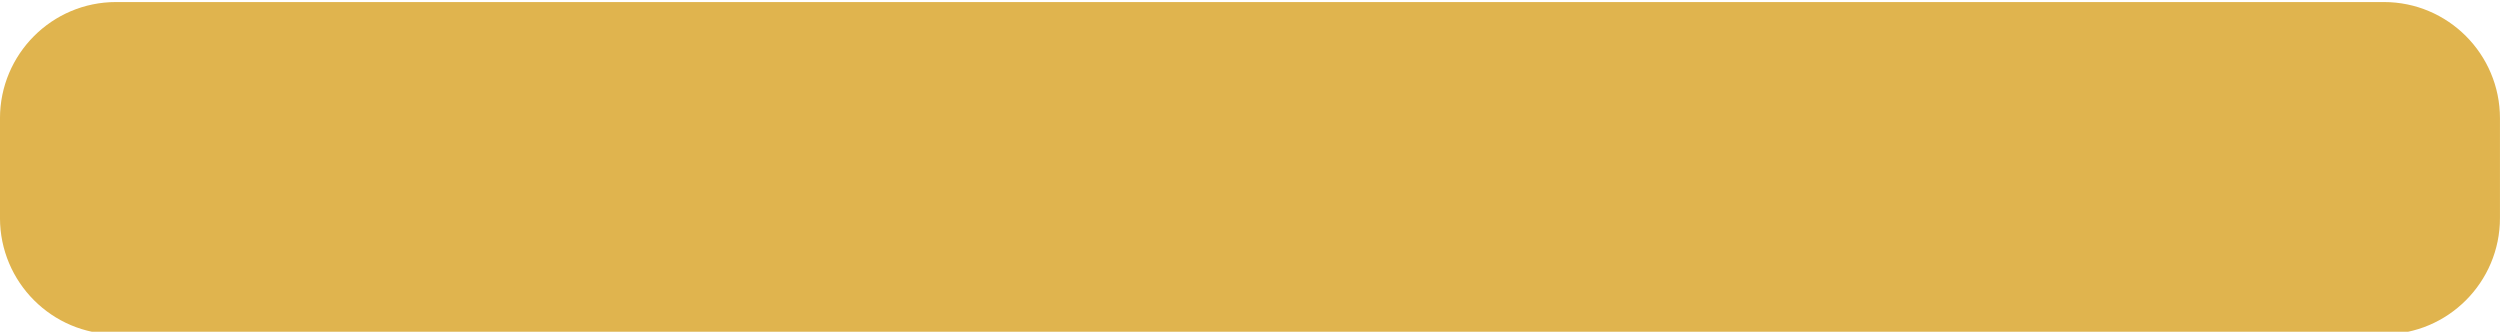<?xml version="1.0" encoding="UTF-8" standalone="no"?><svg xmlns="http://www.w3.org/2000/svg" xmlns:xlink="http://www.w3.org/1999/xlink" clip-rule="evenodd" fill="#e0b44e" fill-rule="evenodd" height="139.6" preserveAspectRatio="xMidYMid meet" stroke-linejoin="round" stroke-miterlimit="2" version="1" viewBox="-0.0 -0.0 1052.1 139.6" width="1052.1" zoomAndPan="magnify"><g><g><g id="change1_1"><path d="M2874,2810.88C2874,2661.65 2841.53,2540.5 2801.53,2540.5L1385.5,2540.5C1345.5,2540.5 1313.03,2661.65 1313.03,2810.88L1313.03,3042.62C1313.03,3191.85 1345.5,3313 1385.5,3313L2801.53,3313C2841.53,3313 2874,3191.85 2874,3042.62L2874,2810.88Z" fill="#e0b44e" transform="matrix(.674 0 0 .181 -884.99 -458.97)"/></g><g id="change2_1"><path d="M1553.43,3329.27C1559.78,3329.27 1566.26,3329.27 1572.85,3329.27C1574.63,3329.27 1576.08,3321.98 1576.08,3313C1576.08,3304.02 1574.63,3296.73 1572.85,3296.73C1566.26,3296.73 1559.78,3296.73 1553.43,3296.73C1551.64,3296.73 1550.19,3304.02 1550.19,3313C1550.19,3321.98 1551.64,3329.27 1553.43,3329.27ZM1592.26,3329.27L1611.68,3329.27C1613.47,3329.27 1614.92,3321.98 1614.92,3313C1614.92,3304.02 1613.47,3296.73 1611.68,3296.73L1592.26,3296.73C1590.48,3296.73 1589.03,3304.02 1589.03,3313C1589.03,3321.98 1590.48,3329.27 1592.26,3329.27ZM1359.25,3329.27L1378.67,3329.27C1380.45,3329.27 1381.9,3321.98 1381.9,3313C1381.9,3304.02 1380.45,3296.73 1378.67,3296.73L1359.25,3296.73C1357.46,3296.73 1356.01,3304.02 1356.01,3313C1356.01,3321.98 1357.46,3329.27 1359.25,3329.27ZM1631.1,3329.27L1650.52,3329.27C1652.3,3329.27 1653.75,3321.98 1653.75,3313C1653.75,3304.02 1652.3,3296.73 1650.52,3296.73L1631.1,3296.73C1629.31,3296.73 1627.86,3304.02 1627.86,3313C1627.86,3321.98 1629.31,3329.27 1631.1,3329.27ZM1747.61,3329.27C1754.03,3329.27 1760.51,3329.27 1767.02,3329.27C1768.81,3329.27 1770.26,3321.98 1770.26,3313C1770.26,3304.02 1768.81,3296.73 1767.02,3296.73C1760.51,3296.73 1754.03,3296.73 1747.61,3296.73C1745.82,3296.73 1744.37,3304.02 1744.37,3313C1744.37,3321.98 1745.82,3329.27 1747.61,3329.27ZM1786.44,3329.27C1792.88,3329.27 1799.35,3329.27 1805.86,3329.27C1807.64,3329.27 1809.09,3321.98 1809.09,3313C1809.09,3304.02 1807.64,3296.73 1805.86,3296.73C1799.35,3296.73 1792.88,3296.73 1786.44,3296.73C1784.65,3296.73 1783.2,3304.02 1783.2,3313C1783.2,3321.98 1784.65,3329.27 1786.44,3329.27ZM2796.16,3329.27L2815.58,3329.27C2817.37,3329.27 2818.82,3321.98 2818.82,3313C2818.82,3304.02 2817.37,3296.73 2815.58,3296.73L2796.16,3296.73C2794.38,3296.73 2792.93,3304.02 2792.93,3313C2792.93,3321.98 2794.38,3329.27 2796.16,3329.27ZM1514.59,3329.27C1520.91,3329.27 1527.39,3329.27 1534.01,3329.27C1535.8,3329.27 1537.25,3321.98 1537.25,3313C1537.25,3304.02 1535.8,3296.73 1534.01,3296.73C1527.39,3296.73 1520.91,3296.73 1514.59,3296.73C1512.81,3296.73 1511.36,3304.02 1511.36,3313C1511.36,3321.98 1512.81,3329.27 1514.59,3329.27ZM1398.08,3329.27L1417.5,3329.27C1419.29,3329.27 1420.74,3321.98 1420.74,3313C1420.74,3304.02 1419.29,3296.73 1417.5,3296.73L1398.08,3296.73C1396.3,3296.73 1394.85,3304.02 1394.85,3313C1394.85,3321.98 1396.3,3329.27 1398.08,3329.27ZM1708.77,3329.27L1728.19,3329.27C1729.97,3329.27 1731.42,3321.98 1731.42,3313C1731.42,3304.02 1729.97,3296.73 1728.19,3296.73L1708.77,3296.73C1706.98,3296.73 1705.53,3304.02 1705.53,3313C1705.53,3321.98 1706.98,3329.27 1708.77,3329.27ZM1669.93,3329.27L1689.35,3329.27C1691.14,3329.27 1692.59,3321.98 1692.59,3313C1692.59,3304.02 1691.14,3296.73 1689.35,3296.73L1669.93,3296.73C1668.15,3296.73 1666.7,3304.02 1666.7,3313C1666.7,3321.98 1668.15,3329.27 1669.93,3329.27ZM2757.33,3329.27C2764.26,3329.27 2770.75,3329.27 2776.75,3329.27C2778.53,3329.27 2779.98,3321.98 2779.98,3313C2779.98,3304.02 2778.53,3296.73 2776.75,3296.73C2770.75,3296.73 2764.26,3296.73 2757.33,3296.73C2755.54,3296.73 2754.09,3304.02 2754.09,3313C2754.09,3321.98 2755.54,3329.27 2757.33,3329.27ZM2718.49,3329.27C2725.24,3329.27 2731.71,3329.27 2737.91,3329.27C2739.7,3329.27 2741.15,3321.98 2741.15,3313C2741.15,3304.02 2739.7,3296.73 2737.91,3296.73C2731.71,3296.73 2725.24,3296.73 2718.49,3296.73C2716.71,3296.73 2715.26,3304.02 2715.26,3313C2715.26,3321.98 2716.71,3329.27 2718.49,3329.27ZM2601.99,3329.27L2621.41,3329.27C2623.19,3329.27 2624.64,3321.98 2624.64,3313C2624.64,3304.02 2623.19,3296.73 2621.41,3296.73L2601.99,3296.73C2600.2,3296.73 2598.75,3304.02 2598.75,3313C2598.75,3321.98 2600.2,3329.27 2601.99,3329.27ZM2524.32,3329.27L2543.73,3329.27C2545.52,3329.27 2546.97,3321.98 2546.97,3313C2546.97,3304.02 2545.52,3296.73 2543.73,3296.73L2524.32,3296.73C2522.53,3296.73 2521.08,3304.02 2521.08,3313C2521.08,3321.98 2522.53,3329.27 2524.32,3329.27ZM2485.48,3329.27L2504.9,3329.27C2506.68,3329.27 2508.14,3321.98 2508.14,3313C2508.14,3304.02 2506.68,3296.73 2504.9,3296.73L2485.48,3296.73C2483.69,3296.73 2482.24,3304.02 2482.24,3313C2482.24,3321.98 2483.69,3329.27 2485.48,3329.27ZM1902.94,3329.27C1909.4,3329.27 1915.87,3329.27 1922.36,3329.27C1924.15,3329.27 1925.6,3321.98 1925.6,3313C1925.6,3304.02 1924.15,3296.73 1922.36,3296.73C1915.87,3296.73 1909.4,3296.73 1902.94,3296.73C1901.16,3296.73 1899.71,3304.02 1899.71,3313C1899.71,3321.98 1901.16,3329.27 1902.94,3329.27ZM1825.28,3329.27C1831.72,3329.27 1838.19,3329.27 1844.69,3329.27C1846.48,3329.27 1847.93,3321.98 1847.93,3313C1847.93,3304.02 1846.48,3296.73 1844.69,3296.73C1838.19,3296.73 1831.72,3296.73 1825.28,3296.73C1823.49,3296.73 1822.04,3304.02 1822.04,3313C1822.04,3321.98 1823.49,3329.27 1825.28,3329.27ZM2135.96,3329.27C2142.44,3329.27 2148.91,3329.27 2155.38,3329.27C2157.16,3329.27 2158.61,3321.98 2158.61,3313C2158.61,3304.02 2157.16,3296.73 2155.38,3296.73C2148.91,3296.73 2142.44,3296.73 2135.96,3296.73C2134.17,3296.73 2132.72,3304.02 2132.72,3313C2132.72,3321.98 2134.17,3329.27 2135.96,3329.27ZM2097.12,3329.27L2116.54,3329.27C2118.33,3329.27 2119.78,3321.98 2119.78,3313C2119.78,3304.02 2118.33,3296.73 2116.54,3296.73L2097.12,3296.73C2095.34,3296.73 2093.89,3304.02 2093.89,3313C2093.89,3321.98 2095.34,3329.27 2097.12,3329.27ZM2058.29,3329.27L2077.7,3329.27C2079.49,3329.27 2080.94,3321.98 2080.94,3313C2080.94,3304.02 2079.49,3296.73 2077.7,3296.73L2058.29,3296.73C2056.5,3296.73 2055.05,3304.02 2055.05,3313C2055.05,3321.98 2056.5,3329.27 2058.29,3329.27ZM1475.76,3329.27C1482.02,3329.27 1488.49,3329.27 1495.17,3329.27C1496.96,3329.27 1498.41,3321.98 1498.41,3313C1498.41,3304.02 1496.96,3296.73 1495.17,3296.73C1488.49,3296.73 1482.02,3296.73 1475.76,3296.73C1473.97,3296.73 1472.52,3304.02 1472.52,3313C1472.52,3321.98 1473.97,3329.27 1475.76,3329.27ZM1436.92,3329.27L1456.34,3329.27C1458.12,3329.27 1459.57,3321.98 1459.57,3313C1459.57,3304.02 1458.12,3296.73 1456.34,3296.73L1436.92,3296.73C1435.13,3296.73 1433.68,3304.02 1433.68,3313C1433.68,3321.98 1435.13,3329.27 1436.92,3329.27ZM2563.15,3329.27L2582.57,3329.27C2584.36,3329.27 2585.81,3321.98 2585.81,3313C2585.81,3304.02 2584.36,3296.73 2582.57,3296.73L2563.15,3296.73C2561.37,3296.73 2559.92,3304.02 2559.92,3313C2559.92,3321.98 2561.37,3329.27 2563.15,3329.27ZM2679.66,3329.27C2686.32,3329.27 2692.79,3329.27 2699.08,3329.27C2700.86,3329.27 2702.31,3321.98 2702.31,3313C2702.31,3304.02 2700.86,3296.73 2699.08,3296.73C2692.79,3296.73 2686.32,3296.73 2679.66,3296.73C2677.87,3296.73 2676.42,3304.02 2676.42,3313C2676.42,3321.98 2677.87,3329.27 2679.66,3329.27ZM2640.82,3329.27L2660.24,3329.27C2662.03,3329.27 2663.48,3321.98 2663.48,3313C2663.48,3304.02 2662.03,3296.73 2660.24,3296.73L2640.82,3296.73C2639.04,3296.73 2637.59,3304.02 2637.59,3313C2637.59,3321.98 2639.04,3329.27 2640.82,3329.27ZM2174.8,3329.27L2194.21,3329.27C2196,3329.27 2197.45,3321.98 2197.45,3313C2197.45,3304.02 2196,3296.73 2194.21,3296.73L2174.8,3296.73C2173.01,3296.73 2171.56,3304.02 2171.56,3313C2171.56,3321.98 2173.01,3329.27 2174.8,3329.27ZM2446.64,3329.27L2466.06,3329.27C2467.85,3329.27 2469.3,3321.98 2469.3,3313C2469.3,3304.02 2467.85,3296.73 2466.06,3296.73L2446.64,3296.73C2444.86,3296.73 2443.41,3304.02 2443.41,3313C2443.41,3321.98 2444.86,3329.27 2446.64,3329.27ZM2019.45,3329.27C2025.92,3329.27 2032.39,3329.27 2038.87,3329.27C2040.65,3329.27 2042.11,3321.98 2042.11,3313C2042.11,3304.02 2040.65,3296.73 2038.87,3296.73C2032.39,3296.73 2025.92,3296.73 2019.45,3296.73C2017.67,3296.73 2016.22,3304.02 2016.22,3313C2016.22,3321.98 2017.67,3329.27 2019.45,3329.27ZM1980.62,3329.27C1987.08,3329.27 1993.55,3329.27 2000.03,3329.27C2001.82,3329.27 2003.27,3321.98 2003.27,3313C2003.27,3304.02 2001.82,3296.73 2000.03,3296.73C1993.55,3296.73 1987.08,3296.73 1980.62,3296.73C1978.83,3296.73 1977.38,3304.02 1977.38,3313C1977.38,3321.98 1978.83,3329.27 1980.62,3329.27ZM1941.78,3329.27C1948.24,3329.27 1954.71,3329.27 1961.2,3329.27C1962.99,3329.27 1964.44,3321.98 1964.44,3313C1964.44,3304.02 1962.99,3296.73 1961.2,3296.73C1954.71,3296.73 1948.24,3296.73 1941.78,3296.73C1940,3296.73 1938.55,3304.02 1938.55,3313C1938.55,3321.98 1940,3329.27 1941.78,3329.27ZM1864.11,3329.27C1870.56,3329.27 1877.03,3329.27 1883.53,3329.27C1885.31,3329.27 1886.76,3321.98 1886.76,3313C1886.76,3304.02 1885.31,3296.73 1883.53,3296.73C1877.03,3296.73 1870.56,3296.73 1864.11,3296.73C1862.32,3296.73 1860.87,3304.02 1860.87,3313C1860.87,3321.98 1862.32,3329.27 1864.11,3329.27ZM2252.47,3329.27C2258.96,3329.27 2265.43,3329.27 2271.88,3329.27C2273.67,3329.27 2275.12,3321.98 2275.12,3313C2275.12,3304.02 2273.67,3296.73 2271.88,3296.73C2265.43,3296.73 2258.96,3296.73 2252.47,3296.73C2250.68,3296.73 2249.23,3304.02 2249.23,3313C2249.23,3321.98 2250.68,3329.27 2252.47,3329.27ZM2291.3,3329.27L2310.72,3329.27C2312.51,3329.27 2313.96,3321.98 2313.96,3313C2313.96,3304.02 2312.51,3296.73 2310.72,3296.73L2291.3,3296.73C2289.52,3296.73 2288.07,3304.02 2288.07,3313C2288.07,3321.98 2289.52,3329.27 2291.3,3329.27ZM2330.14,3329.27C2336.64,3329.27 2343.11,3329.27 2349.56,3329.27C2351.34,3329.27 2352.79,3321.98 2352.79,3313C2352.79,3304.02 2351.34,3296.73 2349.56,3296.73C2343.11,3296.73 2336.64,3296.73 2330.14,3296.73C2328.35,3296.73 2326.9,3304.02 2326.9,3313C2326.9,3321.98 2328.35,3329.27 2330.14,3329.27ZM2368.97,3329.27C2375.48,3329.27 2381.95,3329.27 2388.39,3329.27C2390.18,3329.27 2391.63,3321.98 2391.63,3313C2391.63,3304.02 2390.18,3296.73 2388.39,3296.73C2381.95,3296.73 2375.48,3296.73 2368.97,3296.73C2367.19,3296.73 2365.74,3304.02 2365.74,3313C2365.74,3321.98 2367.19,3329.27 2368.97,3329.27ZM2407.81,3329.27L2427.23,3329.27C2429.01,3329.27 2430.46,3321.98 2430.46,3313C2430.46,3304.02 2429.01,3296.73 2427.23,3296.73L2407.81,3296.73C2406.02,3296.73 2404.57,3304.02 2404.57,3313C2404.57,3321.98 2406.02,3329.27 2407.81,3329.27ZM2213.63,3329.27L2233.05,3329.27C2234.83,3329.27 2236.28,3321.98 2236.28,3313C2236.28,3304.02 2234.83,3296.73 2233.05,3296.73L2213.63,3296.73C2211.84,3296.73 2210.39,3304.02 2210.39,3313C2210.39,3321.98 2211.84,3329.27 2213.63,3329.27ZM2835.47,3326.37C2842.49,3320.92 2849.02,3308.03 2854.74,3289.35C2856.24,3284.45 2856.66,3274.37 2855.69,3266.84C2854.72,3259.31 2852.71,3257.17 2851.21,3262.06C2846.25,3278.28 2840.58,3289.48 2834.48,3294.21C2832.71,3295.57 2831.5,3303.89 2831.77,3312.77C2832.05,3321.64 2833.7,3327.74 2835.47,3326.37ZM1322.4,3246.81C1327.02,3272.63 1332.69,3293.57 1339.07,3307.88C1340.7,3311.54 1342.62,3307.85 1343.35,3299.65C1344.07,3291.45 1343.34,3281.82 1341.71,3278.16C1336.16,3265.72 1331.23,3247.52 1327.22,3225.07C1326.03,3218.39 1323.98,3217.83 1322.65,3223.83C1321.32,3229.83 1321.21,3240.12 1322.4,3246.81ZM2869.32,3216.01C2873.03,3187.25 2875.59,3154.39 2876.66,3119.08C2876.93,3110.21 2875.72,3101.89 2873.96,3100.53C2872.19,3099.17 2870.54,3105.27 2870.27,3114.15C2869.33,3144.8 2867.11,3173.33 2863.89,3198.3C2862.91,3205.83 2863.34,3215.91 2864.84,3220.8C2866.34,3225.69 2868.34,3223.54 2869.32,3216.01ZM1309.79,3055.43L1309.79,3081.25C1309.79,3107.62 1310.62,3133.03 1312.13,3156.87C1312.68,3165.42 1314.5,3170.14 1316.2,3167.4C1317.9,3164.66 1318.84,3155.5 1318.3,3146.95C1316.98,3126.23 1316.27,3104.16 1316.27,3081.25C1316.27,3081.25 1316.27,3071.48 1316.27,3055.43C1316.27,3046.45 1314.82,3039.16 1313.03,3039.16C1311.24,3039.16 1309.79,3046.45 1309.79,3055.43ZM2877.24,3019.13L2877.24,2921.51C2877.24,2912.53 2875.79,2905.24 2874,2905.24C2872.21,2905.24 2870.76,2912.53 2870.76,2921.51L2870.76,3019.13C2870.76,3028.11 2872.21,3035.4 2874,3035.4C2875.79,3035.4 2877.24,3028.11 2877.24,3019.13ZM1309.79,2860.18L1309.79,2957.8C1309.79,2966.78 1311.24,2974.08 1313.03,2974.08C1314.82,2974.08 1316.27,2966.78 1316.27,2957.8L1316.27,2860.18C1316.27,2851.2 1314.82,2843.91 1313.03,2843.91C1311.24,2843.91 1309.79,2851.2 1309.79,2860.18ZM2870.76,2772.25L2870.76,2823.89C2870.76,2832.87 2872.21,2840.16 2874,2840.16C2875.79,2840.16 2877.24,2832.87 2877.24,2823.89L2877.24,2772.25L2877.23,2768.87C2877.14,2733.98 2875.61,2700.82 2872.93,2670.82C2872.2,2662.63 2870.28,2658.97 2868.65,2662.65C2867.02,2666.33 2866.29,2675.96 2867.03,2684.16C2869.43,2711.05 2870.76,2740.87 2870.76,2772.25ZM1314.99,2661.46C1311.95,2691.91 1310.13,2725.92 1309.84,2761.9C1309.76,2770.87 1311.15,2778.45 1312.94,2778.82C1314.72,2779.19 1316.23,2772.21 1316.3,2763.24C1316.56,2731.99 1318.14,2702.46 1320.77,2676.02C1321.57,2667.99 1320.92,2658.21 1319.33,2654.19C1317.73,2650.17 1315.79,2653.43 1314.99,2661.46ZM2860.74,2587.2C2855.61,2564.19 2849.53,2546.49 2842.82,2535.79C2841.12,2533.08 2839.3,2537.82 2838.76,2546.38C2838.22,2554.94 2839.16,2564.09 2840.86,2566.81C2846.69,2576.1 2851.97,2591.49 2856.43,2611.47C2857.76,2617.45 2859.81,2616.87 2860.99,2610.17C2862.18,2603.47 2862.07,2593.18 2860.74,2587.2ZM1346.19,2532.87C1339.38,2542.15 1333.16,2558.58 1327.86,2580.46C1326.48,2586.16 1326.28,2596.42 1327.41,2603.36C1328.54,2610.3 1330.59,2611.31 1331.96,2605.61C1336.57,2586.61 1341.97,2572.34 1347.88,2564.27C1349.61,2561.92 1350.63,2552.97 1350.16,2544.3C1349.69,2535.64 1347.91,2530.51 1346.19,2532.87ZM2589.63,2524.23C2583.25,2524.23 2576.78,2524.23 2570.21,2524.23C2568.43,2524.23 2566.98,2531.52 2566.98,2540.5C2566.98,2549.48 2568.43,2556.77 2570.21,2556.77C2576.78,2556.77 2583.25,2556.77 2589.63,2556.77C2591.42,2556.77 2592.87,2549.48 2592.87,2540.5C2592.87,2531.52 2591.42,2524.23 2589.63,2524.23ZM2550.8,2524.23C2544.4,2524.23 2537.93,2524.23 2531.38,2524.23C2529.59,2524.23 2528.14,2531.52 2528.14,2540.5C2528.14,2549.48 2529.59,2556.77 2531.38,2556.77C2537.93,2556.77 2544.4,2556.77 2550.8,2556.77C2552.58,2556.77 2554.03,2549.48 2554.03,2540.5C2554.03,2531.52 2552.58,2524.23 2550.8,2524.23ZM2511.96,2524.23C2505.55,2524.23 2499.08,2524.23 2492.54,2524.23C2490.76,2524.23 2489.31,2531.52 2489.31,2540.5C2489.31,2549.48 2490.76,2556.77 2492.54,2556.77C2499.08,2556.77 2505.55,2556.77 2511.96,2556.77C2513.75,2556.77 2515.2,2549.48 2515.2,2540.5C2515.2,2531.52 2513.75,2524.23 2511.96,2524.23ZM2628.47,2524.23C2622.11,2524.23 2615.64,2524.23 2609.05,2524.23C2607.26,2524.23 2605.82,2531.52 2605.82,2540.5C2605.82,2549.48 2607.26,2556.77 2609.05,2556.77C2615.64,2556.77 2622.11,2556.77 2628.47,2556.77C2630.26,2556.77 2631.7,2549.48 2631.7,2540.5C2631.7,2531.52 2630.26,2524.23 2628.47,2524.23ZM2007.1,2524.23C2000.62,2524.23 1994.14,2524.23 1987.68,2524.23C1985.89,2524.23 1984.44,2531.52 1984.44,2540.5C1984.44,2549.48 1985.89,2556.77 1987.68,2556.77C1994.14,2556.77 2000.62,2556.77 2007.1,2556.77C2008.88,2556.77 2010.33,2549.48 2010.33,2540.5C2010.33,2531.52 2008.88,2524.23 2007.1,2524.23ZM2240.11,2524.23C2233.65,2524.23 2227.18,2524.23 2220.69,2524.23C2218.91,2524.23 2217.46,2531.52 2217.46,2540.5C2217.46,2549.48 2218.91,2556.77 2220.69,2556.77C2227.18,2556.77 2233.65,2556.77 2240.11,2556.77C2241.9,2556.77 2243.35,2549.48 2243.35,2540.5C2243.35,2531.52 2241.9,2524.23 2240.11,2524.23ZM2744.97,2524.23L2725.56,2524.23C2723.77,2524.23 2722.32,2531.52 2722.32,2540.5C2722.32,2549.48 2723.77,2556.77 2725.56,2556.77L2744.97,2556.77C2746.76,2556.77 2748.21,2549.48 2748.21,2540.5C2748.21,2531.52 2746.76,2524.23 2744.97,2524.23ZM2783.81,2524.23L2764.39,2524.23C2762.61,2524.23 2761.16,2531.52 2761.16,2540.5C2761.16,2549.48 2762.61,2556.77 2764.39,2556.77L2783.81,2556.77C2785.59,2556.77 2787.05,2549.48 2787.05,2540.5C2787.05,2531.52 2785.59,2524.23 2783.81,2524.23ZM2822.64,2524.23L2803.23,2524.23C2801.44,2524.23 2799.99,2531.52 2799.99,2540.5C2799.99,2549.48 2801.44,2556.77 2803.23,2556.77L2822.64,2556.77C2824.43,2556.77 2825.88,2549.48 2825.88,2540.5C2825.88,2531.52 2824.43,2524.23 2822.64,2524.23ZM1618.74,2524.23C1612.18,2524.23 1605.71,2524.23 1599.33,2524.23C1597.54,2524.23 1596.09,2531.52 1596.09,2540.5C1596.09,2549.48 1597.54,2556.77 1599.33,2556.77C1605.71,2556.77 1612.18,2556.77 1618.74,2556.77C1620.53,2556.77 1621.98,2549.48 1621.98,2540.5C1621.98,2531.52 1620.53,2524.23 1618.74,2524.23ZM1774.09,2524.23C1767.57,2524.23 1761.1,2524.23 1754.67,2524.23C1752.88,2524.23 1751.43,2531.52 1751.43,2540.5C1751.43,2549.48 1752.88,2556.77 1754.67,2556.77C1761.1,2556.77 1767.57,2556.77 1774.09,2556.77C1775.87,2556.77 1777.32,2549.48 1777.32,2540.5C1777.32,2531.52 1775.87,2524.23 1774.09,2524.23ZM2045.93,2524.23L2026.52,2524.23C2024.73,2524.23 2023.28,2531.52 2023.28,2540.5C2023.28,2549.48 2024.73,2556.77 2026.52,2556.77L2045.93,2556.77C2047.72,2556.77 2049.17,2549.48 2049.17,2540.5C2049.17,2531.52 2047.72,2524.23 2045.93,2524.23ZM1890.59,2524.23C1884.1,2524.23 1877.62,2524.23 1871.17,2524.23C1869.39,2524.23 1867.94,2531.52 1867.94,2540.5C1867.94,2549.48 1869.39,2556.77 1871.17,2556.77C1877.62,2556.77 1884.1,2556.77 1890.59,2556.77C1892.38,2556.77 1893.83,2549.48 1893.83,2540.5C1893.83,2531.52 1892.38,2524.23 1890.59,2524.23ZM1929.43,2524.23C1922.94,2524.23 1916.46,2524.23 1910.01,2524.23C1908.22,2524.23 1906.77,2531.52 1906.77,2540.5C1906.77,2549.48 1908.22,2556.77 1910.01,2556.77C1916.46,2556.77 1922.94,2556.77 1929.43,2556.77C1931.21,2556.77 1932.66,2549.48 1932.66,2540.5C1932.66,2531.52 1931.21,2524.23 1929.43,2524.23ZM1968.26,2524.23C1961.78,2524.23 1955.3,2524.23 1948.84,2524.23C1947.06,2524.23 1945.61,2531.52 1945.61,2540.5C1945.61,2549.48 1947.06,2556.77 1948.84,2556.77C1955.3,2556.77 1961.78,2556.77 1968.26,2556.77C1970.05,2556.77 1971.5,2549.48 1971.5,2540.5C1971.5,2531.52 1970.05,2524.23 1968.26,2524.23ZM1579.91,2524.23C1573.32,2524.23 1566.85,2524.23 1560.49,2524.23C1558.7,2524.23 1557.25,2531.52 1557.25,2540.5C1557.25,2549.48 1558.7,2556.77 1560.49,2556.77C1566.85,2556.77 1573.32,2556.77 1579.91,2556.77C1581.69,2556.77 1583.14,2549.48 1583.14,2540.5C1583.14,2531.52 1581.69,2524.23 1579.91,2524.23ZM2084.77,2524.23L2065.35,2524.23C2063.57,2524.23 2062.12,2531.52 2062.12,2540.5C2062.12,2549.48 2063.57,2556.77 2065.35,2556.77L2084.77,2556.77C2086.55,2556.77 2088.01,2549.48 2088.01,2540.5C2088.01,2531.52 2086.55,2524.23 2084.77,2524.23ZM2278.95,2524.23C2272.49,2524.23 2266.02,2524.23 2259.53,2524.23C2257.74,2524.23 2256.29,2531.52 2256.29,2540.5C2256.29,2549.48 2257.74,2556.77 2259.53,2556.77C2266.02,2556.77 2272.49,2556.77 2278.95,2556.77C2280.73,2556.77 2282.18,2549.48 2282.18,2540.5C2282.18,2531.52 2280.73,2524.23 2278.95,2524.23ZM2434.29,2524.23C2427.86,2524.23 2421.39,2524.23 2414.87,2524.23C2413.08,2524.23 2411.63,2531.52 2411.63,2540.5C2411.63,2549.48 2413.08,2556.77 2414.87,2556.77C2421.39,2556.77 2427.86,2556.77 2434.29,2556.77C2436.08,2556.77 2437.53,2549.48 2437.53,2540.5C2437.53,2531.52 2436.08,2524.23 2434.29,2524.23ZM2473.12,2524.23L2453.71,2524.23C2451.92,2524.23 2450.47,2531.52 2450.47,2540.5C2450.47,2549.48 2451.92,2556.77 2453.71,2556.77L2473.12,2556.77C2474.91,2556.77 2476.36,2549.48 2476.36,2540.5C2476.36,2531.52 2474.91,2524.23 2473.12,2524.23ZM2667.3,2524.23L2647.89,2524.23C2646.1,2524.23 2644.65,2531.52 2644.65,2540.5C2644.65,2549.48 2646.1,2556.77 2647.89,2556.77L2667.3,2556.77C2669.09,2556.77 2670.54,2549.48 2670.54,2540.5C2670.54,2531.52 2669.09,2524.23 2667.3,2524.23ZM1424.57,2524.23C1417.58,2524.23 1411.1,2524.23 1405.15,2524.23C1403.36,2524.23 1401.91,2531.52 1401.91,2540.5C1401.91,2549.48 1403.36,2556.77 1405.15,2556.77L1424.57,2556.77C1426.35,2556.77 1427.8,2549.48 1427.8,2540.5C1427.8,2531.52 1426.35,2524.23 1424.57,2524.23ZM1541.07,2524.23C1534.45,2524.23 1527.98,2524.23 1521.65,2524.23C1519.87,2524.23 1518.42,2531.52 1518.42,2540.5C1518.42,2549.48 1519.87,2556.77 1521.65,2556.77L1541.07,2556.77C1542.86,2556.77 1544.31,2549.48 1544.31,2540.5C1544.31,2531.52 1542.86,2524.23 1541.07,2524.23ZM2162.44,2524.23L2143.02,2524.23C2141.24,2524.23 2139.79,2531.52 2139.79,2540.5C2139.79,2549.48 2141.24,2556.77 2143.02,2556.77L2162.44,2556.77C2164.23,2556.77 2165.68,2549.48 2165.68,2540.5C2165.68,2531.52 2164.23,2524.23 2162.44,2524.23ZM2201.28,2524.23L2181.86,2524.23C2180.07,2524.23 2178.62,2531.52 2178.62,2540.5C2178.62,2549.48 2180.07,2556.77 2181.86,2556.77L2201.28,2556.77C2203.06,2556.77 2204.51,2549.48 2204.51,2540.5C2204.51,2531.52 2203.06,2524.23 2201.28,2524.23ZM1812.92,2524.23L1793.5,2524.23C1791.72,2524.23 1790.27,2531.52 1790.27,2540.5C1790.27,2549.48 1791.72,2556.77 1793.5,2556.77L1812.92,2556.77C1814.71,2556.77 1816.16,2549.48 1816.16,2540.5C1816.16,2531.52 1814.71,2524.23 1812.92,2524.23ZM1735.25,2524.23C1728.73,2524.23 1722.25,2524.23 1715.83,2524.23C1714.05,2524.23 1712.6,2531.52 1712.6,2540.5C1712.6,2549.48 1714.05,2556.77 1715.83,2556.77L1735.25,2556.77C1737.04,2556.77 1738.49,2549.48 1738.49,2540.5C1738.49,2531.52 1737.04,2524.23 1735.25,2524.23ZM1696.41,2524.23L1677,2524.23C1675.21,2524.23 1673.76,2531.52 1673.76,2540.5C1673.76,2549.48 1675.21,2556.77 1677,2556.77L1696.41,2556.77C1698.2,2556.77 1699.65,2549.48 1699.65,2540.5C1699.65,2531.52 1698.2,2524.23 1696.41,2524.23ZM1657.58,2524.23L1638.16,2524.23C1636.37,2524.23 1634.92,2531.52 1634.92,2540.5C1634.92,2549.48 1636.37,2556.77 1638.16,2556.77L1657.58,2556.77C1659.37,2556.77 1660.82,2549.48 1660.82,2540.5C1660.82,2531.52 1659.37,2524.23 1657.58,2524.23ZM1851.76,2524.23L1832.34,2524.23C1830.55,2524.23 1829.1,2531.52 1829.1,2540.5C1829.1,2549.48 1830.55,2556.77 1832.34,2556.77L1851.76,2556.77C1853.54,2556.77 1854.99,2549.48 1854.99,2540.5C1854.99,2531.52 1853.54,2524.23 1851.76,2524.23ZM2123.61,2524.23C2117.14,2524.23 2110.66,2524.23 2104.19,2524.23C2102.4,2524.23 2100.95,2531.52 2100.95,2540.5C2100.95,2549.48 2102.4,2556.77 2104.19,2556.77C2110.66,2556.77 2117.14,2556.77 2123.61,2556.77C2125.39,2556.77 2126.84,2549.48 2126.84,2540.5C2126.84,2531.52 2125.39,2524.23 2123.61,2524.23ZM2317.78,2524.23L2298.36,2524.23C2296.58,2524.23 2295.13,2531.52 2295.13,2540.5C2295.13,2549.48 2296.58,2556.77 2298.36,2556.77L2317.78,2556.77C2319.57,2556.77 2321.02,2549.48 2321.02,2540.5C2321.02,2531.52 2319.57,2524.23 2317.78,2524.23ZM2395.45,2524.23C2389.01,2524.23 2382.54,2524.23 2376.03,2524.23C2374.25,2524.23 2372.8,2531.52 2372.8,2540.5C2372.8,2549.48 2374.25,2556.77 2376.03,2556.77L2395.45,2556.77C2397.24,2556.77 2398.69,2549.48 2398.69,2540.5C2398.69,2531.52 2397.24,2524.23 2395.45,2524.23ZM1385.73,2524.23C1377.33,2524.23 1370.8,2524.23 1366.31,2524.23C1364.53,2524.23 1363.08,2531.52 1363.08,2540.5C1363.08,2549.48 1364.53,2556.77 1366.31,2556.77L1385.73,2556.77C1387.52,2556.77 1388.97,2549.48 1388.97,2540.5C1388.97,2531.52 1387.52,2524.23 1385.73,2524.23ZM2706.14,2524.23C2699.87,2524.23 2693.39,2524.23 2686.72,2524.23C2684.93,2524.23 2683.49,2531.52 2683.49,2540.5C2683.49,2549.48 2684.93,2556.77 2686.72,2556.77C2693.39,2556.77 2699.87,2556.77 2706.14,2556.77C2707.93,2556.77 2709.38,2549.48 2709.38,2540.5C2709.38,2531.52 2707.93,2524.23 2706.14,2524.23ZM1463.4,2524.23C1456.64,2524.23 1450.16,2524.23 1443.98,2524.23C1442.2,2524.23 1440.75,2531.52 1440.75,2540.5C1440.75,2549.48 1442.2,2556.77 1443.98,2556.77C1450.16,2556.77 1456.64,2556.77 1463.4,2556.77C1465.19,2556.77 1466.64,2549.48 1466.64,2540.5C1466.64,2531.52 1465.19,2524.23 1463.4,2524.23ZM1502.24,2524.23L1482.82,2524.23C1481.03,2524.23 1479.58,2531.52 1479.58,2540.5C1479.58,2549.48 1481.03,2556.77 1482.82,2556.77L1502.24,2556.77C1504.02,2556.77 1505.47,2549.48 1505.47,2540.5C1505.47,2531.52 1504.02,2524.23 1502.24,2524.23ZM2356.62,2524.23L2337.2,2524.23C2335.41,2524.23 2333.96,2531.52 2333.96,2540.5C2333.96,2549.48 2335.41,2556.77 2337.2,2556.77L2356.62,2556.77C2358.4,2556.77 2359.85,2549.48 2359.85,2540.5C2359.85,2531.52 2358.4,2524.23 2356.62,2524.23Z" fill="inherit" transform="matrix(.644 0 0 .128 -821.627 -304.98)"/></g></g></g></svg>